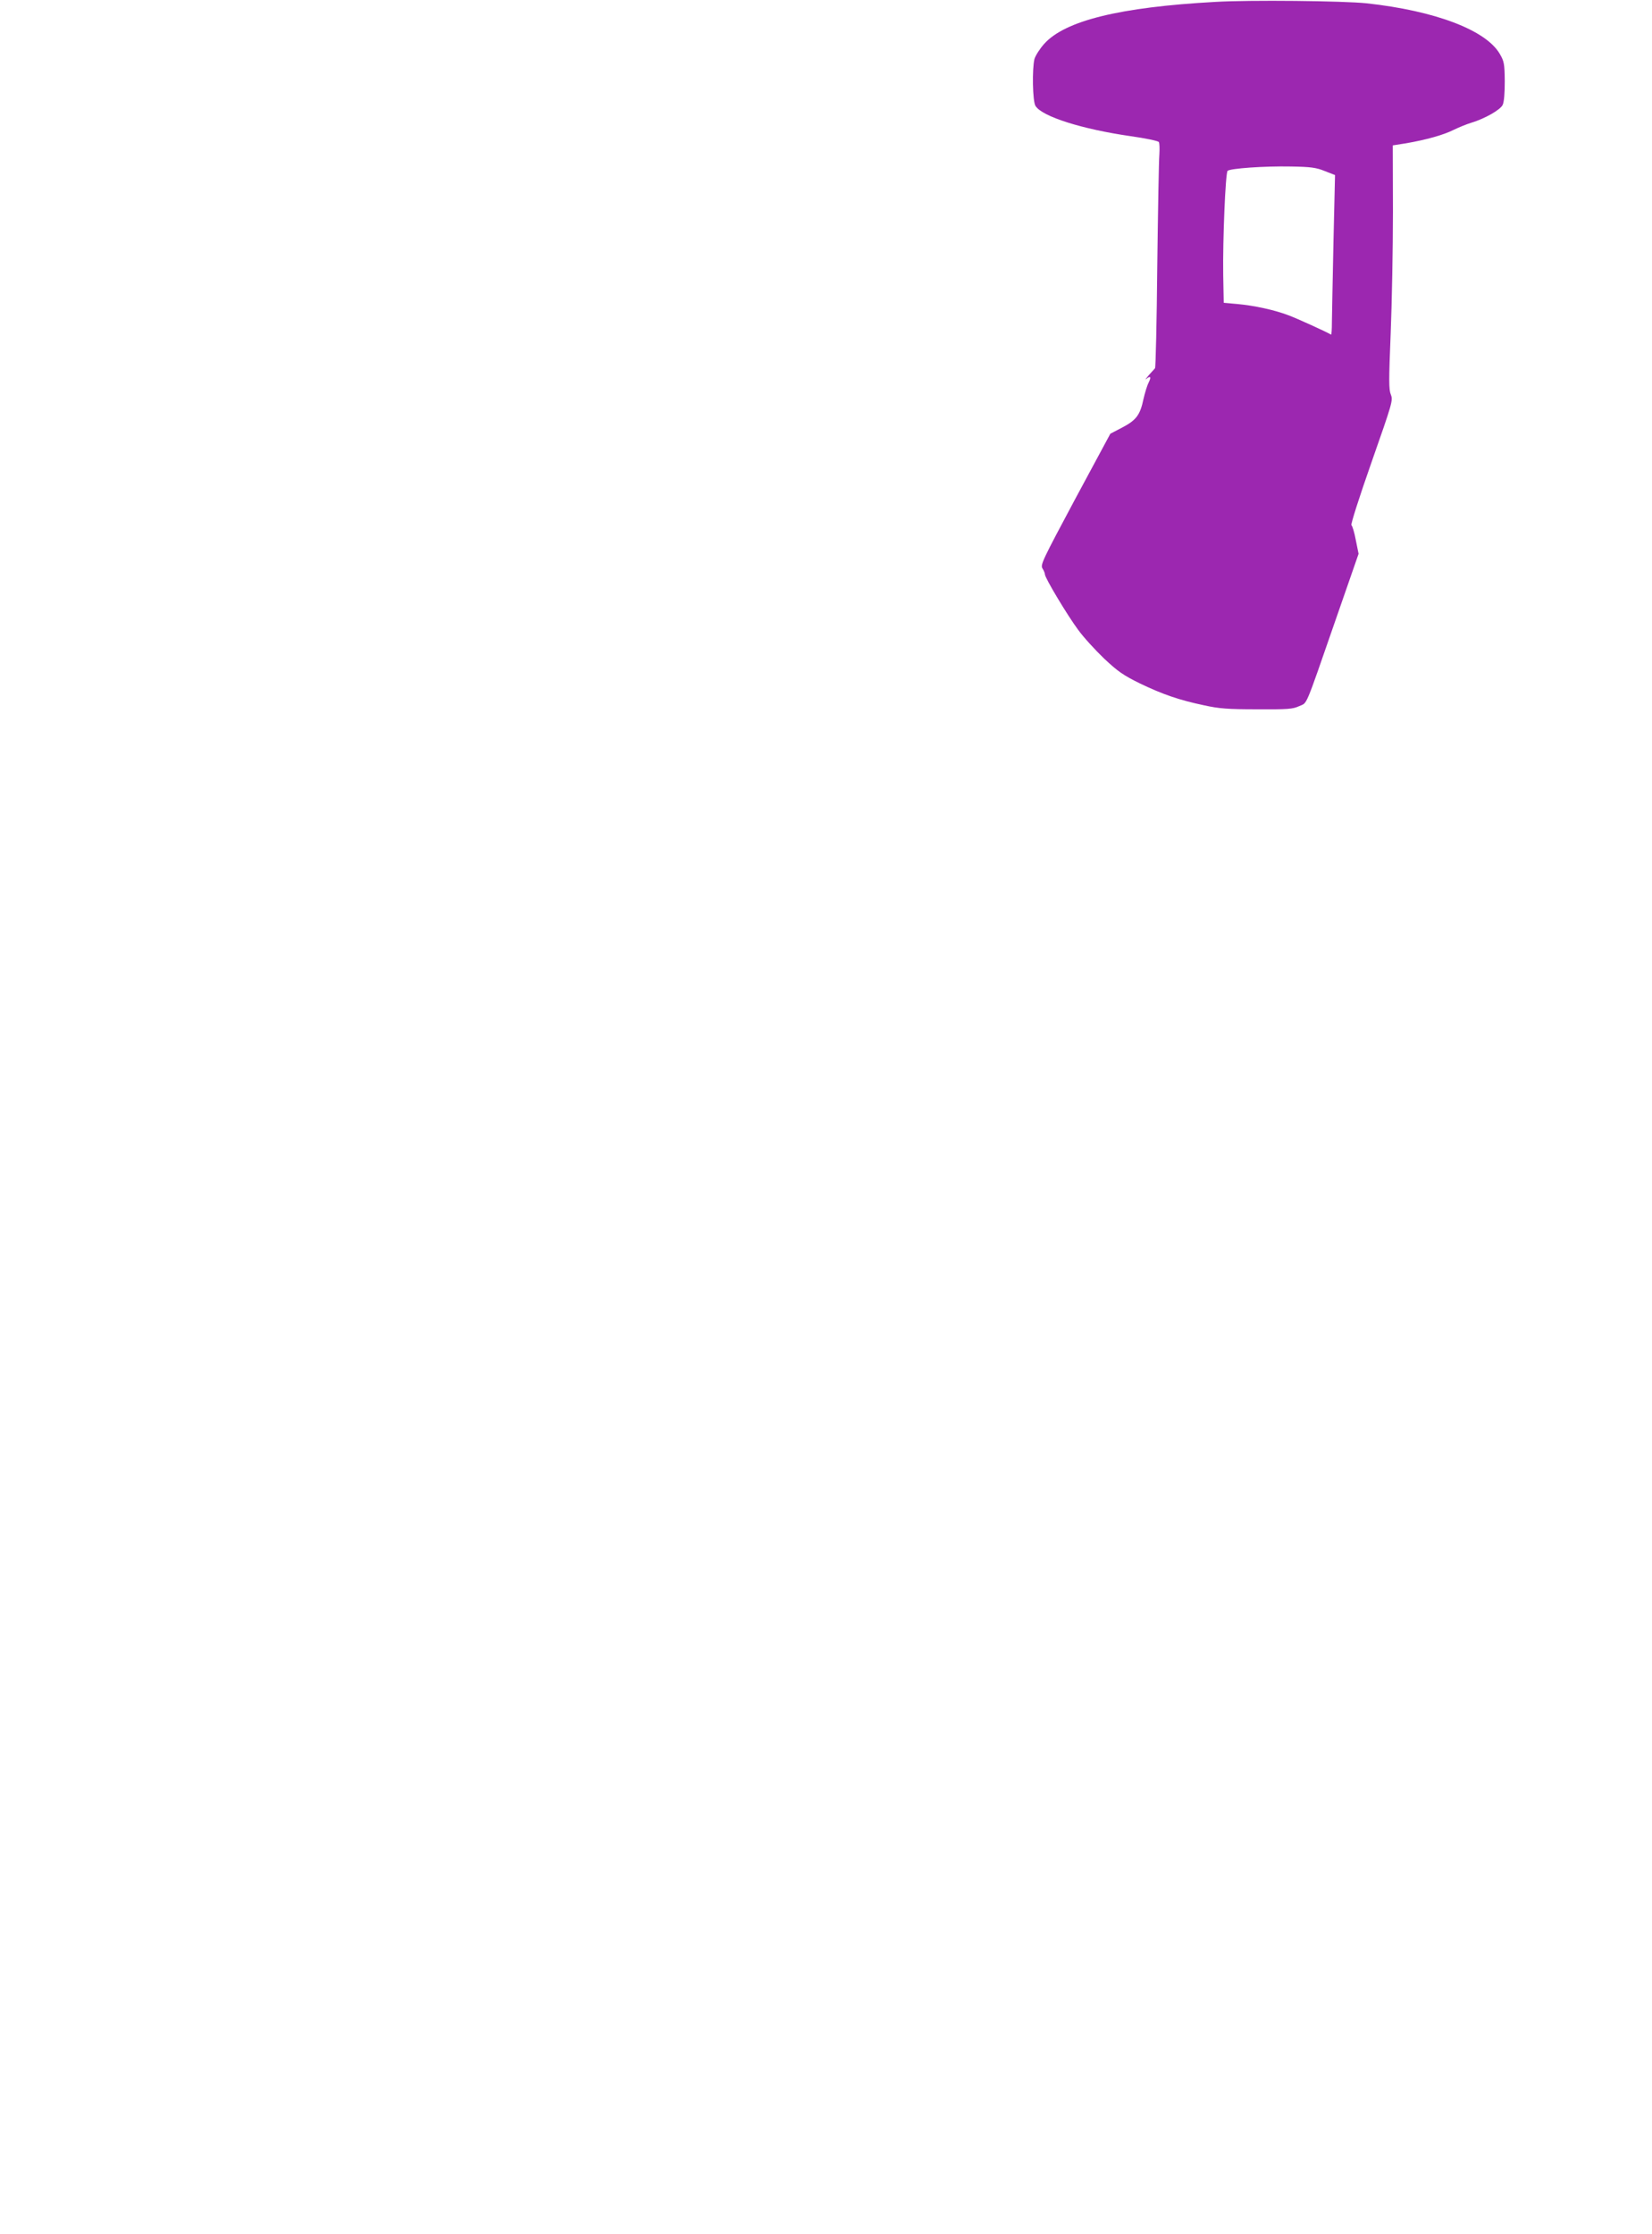 <?xml version="1.0" standalone="no"?>
<!DOCTYPE svg PUBLIC "-//W3C//DTD SVG 20010904//EN"
 "http://www.w3.org/TR/2001/REC-SVG-20010904/DTD/svg10.dtd">
<svg version="1.0" xmlns="http://www.w3.org/2000/svg"
 width="947pt" height="1280pt" viewBox="0 0 947 1280"
 preserveAspectRatio="xMidYMid meet">
<g transform="translate(0,1280) scale(0.1,-0.1)"
fill="#9c27b0" stroke="none">
<path d="M6965 12789 c-545 -30 -859 -107 -979 -240 -25 -28 -50 -67 -56 -87
-14 -56 -11 -243 6 -269 38 -61 267 -133 544 -173 85 -12 159 -27 163 -34 4
-6 5 -38 3 -71 -3 -33 -8 -321 -12 -640 -3 -319 -9 -582 -13 -585 -3 -3 -19
-21 -36 -40 -16 -19 -23 -29 -15 -22 25 21 31 13 15 -19 -9 -17 -22 -60 -30
-95 -19 -91 -41 -121 -121 -163 l-69 -36 -202 -375 c-187 -350 -200 -376 -187
-397 8 -12 14 -28 14 -34 0 -20 129 -235 190 -317 31 -43 98 -116 149 -165 79
-74 109 -95 204 -142 131 -63 226 -96 369 -126 86 -19 136 -23 303 -23 177 -1
205 1 242 18 49 23 28 -28 212 502 l129 371 -16 79 c-8 44 -20 82 -25 85 -5 4
44 158 115 360 120 342 124 355 111 388 -12 28 -12 82 -1 350 7 174 13 487 13
697 l-1 381 76 12 c116 20 216 48 273 77 29 14 75 33 102 41 76 23 165 73 179
102 8 17 12 65 12 136 -1 101 -4 114 -29 157 -80 136 -370 246 -762 289 -134
14 -671 20 -870 8z m629 -969 l59 -23 -9 -386 c-4 -212 -9 -419 -9 -459 0 -39
-2 -71 -5 -69 -27 16 -198 94 -245 111 -79 30 -193 55 -291 64 l-79 7 -3 160
c-3 202 13 584 25 596 14 14 211 28 363 25 113 -2 145 -6 194 -26z"/>
</g>
</svg>
